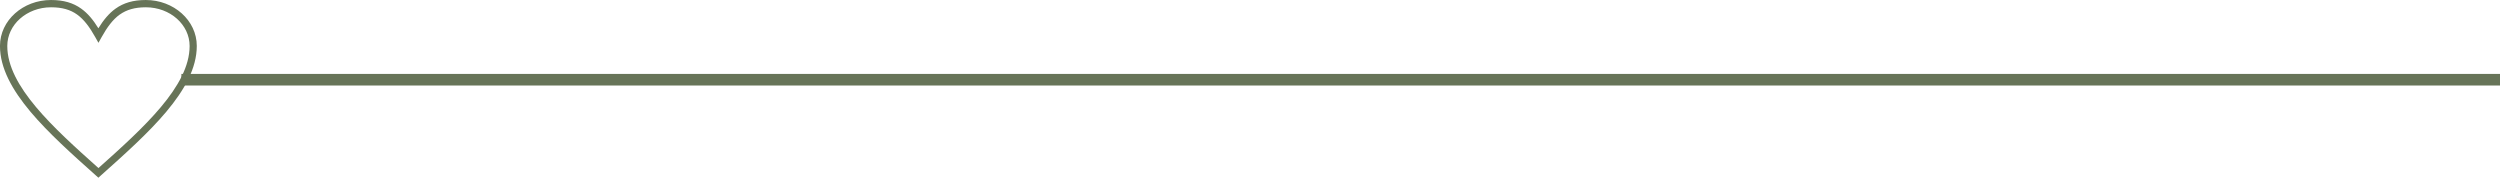 <?xml version="1.0" encoding="UTF-8"?> <svg xmlns="http://www.w3.org/2000/svg" xmlns:xlink="http://www.w3.org/1999/xlink" xmlns:xodm="http://www.corel.com/coreldraw/odm/2003" xml:space="preserve" width="152.132mm" height="10.814mm" version="1.1" style="shape-rendering:geometricPrecision; text-rendering:geometricPrecision; image-rendering:optimizeQuality; fill-rule:evenodd; clip-rule:evenodd" viewBox="0 0 707.25 50.27"> <defs> <style type="text/css"> .fil0 {fill:#677458;fill-rule:nonzero} </style> </defs> <g id="TEXT">  <g id="_1927390939248"> <g id="_1321528734416"> <polygon class="fil0" points="51.32,20.91 707.25,20.91 707.25,24.19 51.32,24.19 "></polygon> <path class="fil0" d="M27.84 7.98c1.47,-2.37 3,-4.22 4.85,-5.54 2.27,-1.62 4.98,-2.44 8.55,-2.44 3.96,0 7.55,1.44 10.16,3.77 2.64,2.36 4.27,5.62 4.27,9.22 0,6.26 -3.45,12.45 -8.62,18.61 -5.06,6.03 -11.8,12.04 -18.54,18.06l-0.68 0.61 -0.68 -0.61c-6.74,-6.01 -13.47,-12.03 -18.54,-18.06 -5.17,-6.16 -8.62,-12.35 -8.62,-18.61 0,-3.6 1.63,-6.87 4.27,-9.22 2.61,-2.33 6.2,-3.77 10.16,-3.77 3.58,0 6.28,0.81 8.55,2.44 1.86,1.33 3.39,3.17 4.85,5.54l0.01 0zm6.04 -3.87c-1.95,1.4 -3.54,3.53 -5.14,6.4l-0.89 1.6 -0.9 -1.6c-1.61,-2.87 -3.19,-5 -5.14,-6.4 -1.91,-1.37 -4.24,-2.05 -7.37,-2.05 -3.45,0 -6.55,1.24 -8.8,3.24 -2.21,1.97 -3.58,4.7 -3.58,7.7 0,5.7 3.25,11.48 8.14,17.3 4.82,5.74 11.21,11.49 17.65,17.24 6.44,-5.75 12.83,-11.5 17.65,-17.24 4.88,-5.81 8.14,-11.59 8.14,-17.3 0,-3 -1.37,-5.72 -3.58,-7.7 -2.24,-2 -5.35,-3.24 -8.8,-3.24 -3.13,0 -5.45,0.69 -7.37,2.05l-0 0z"></path> </g> </g> </g> </svg> 